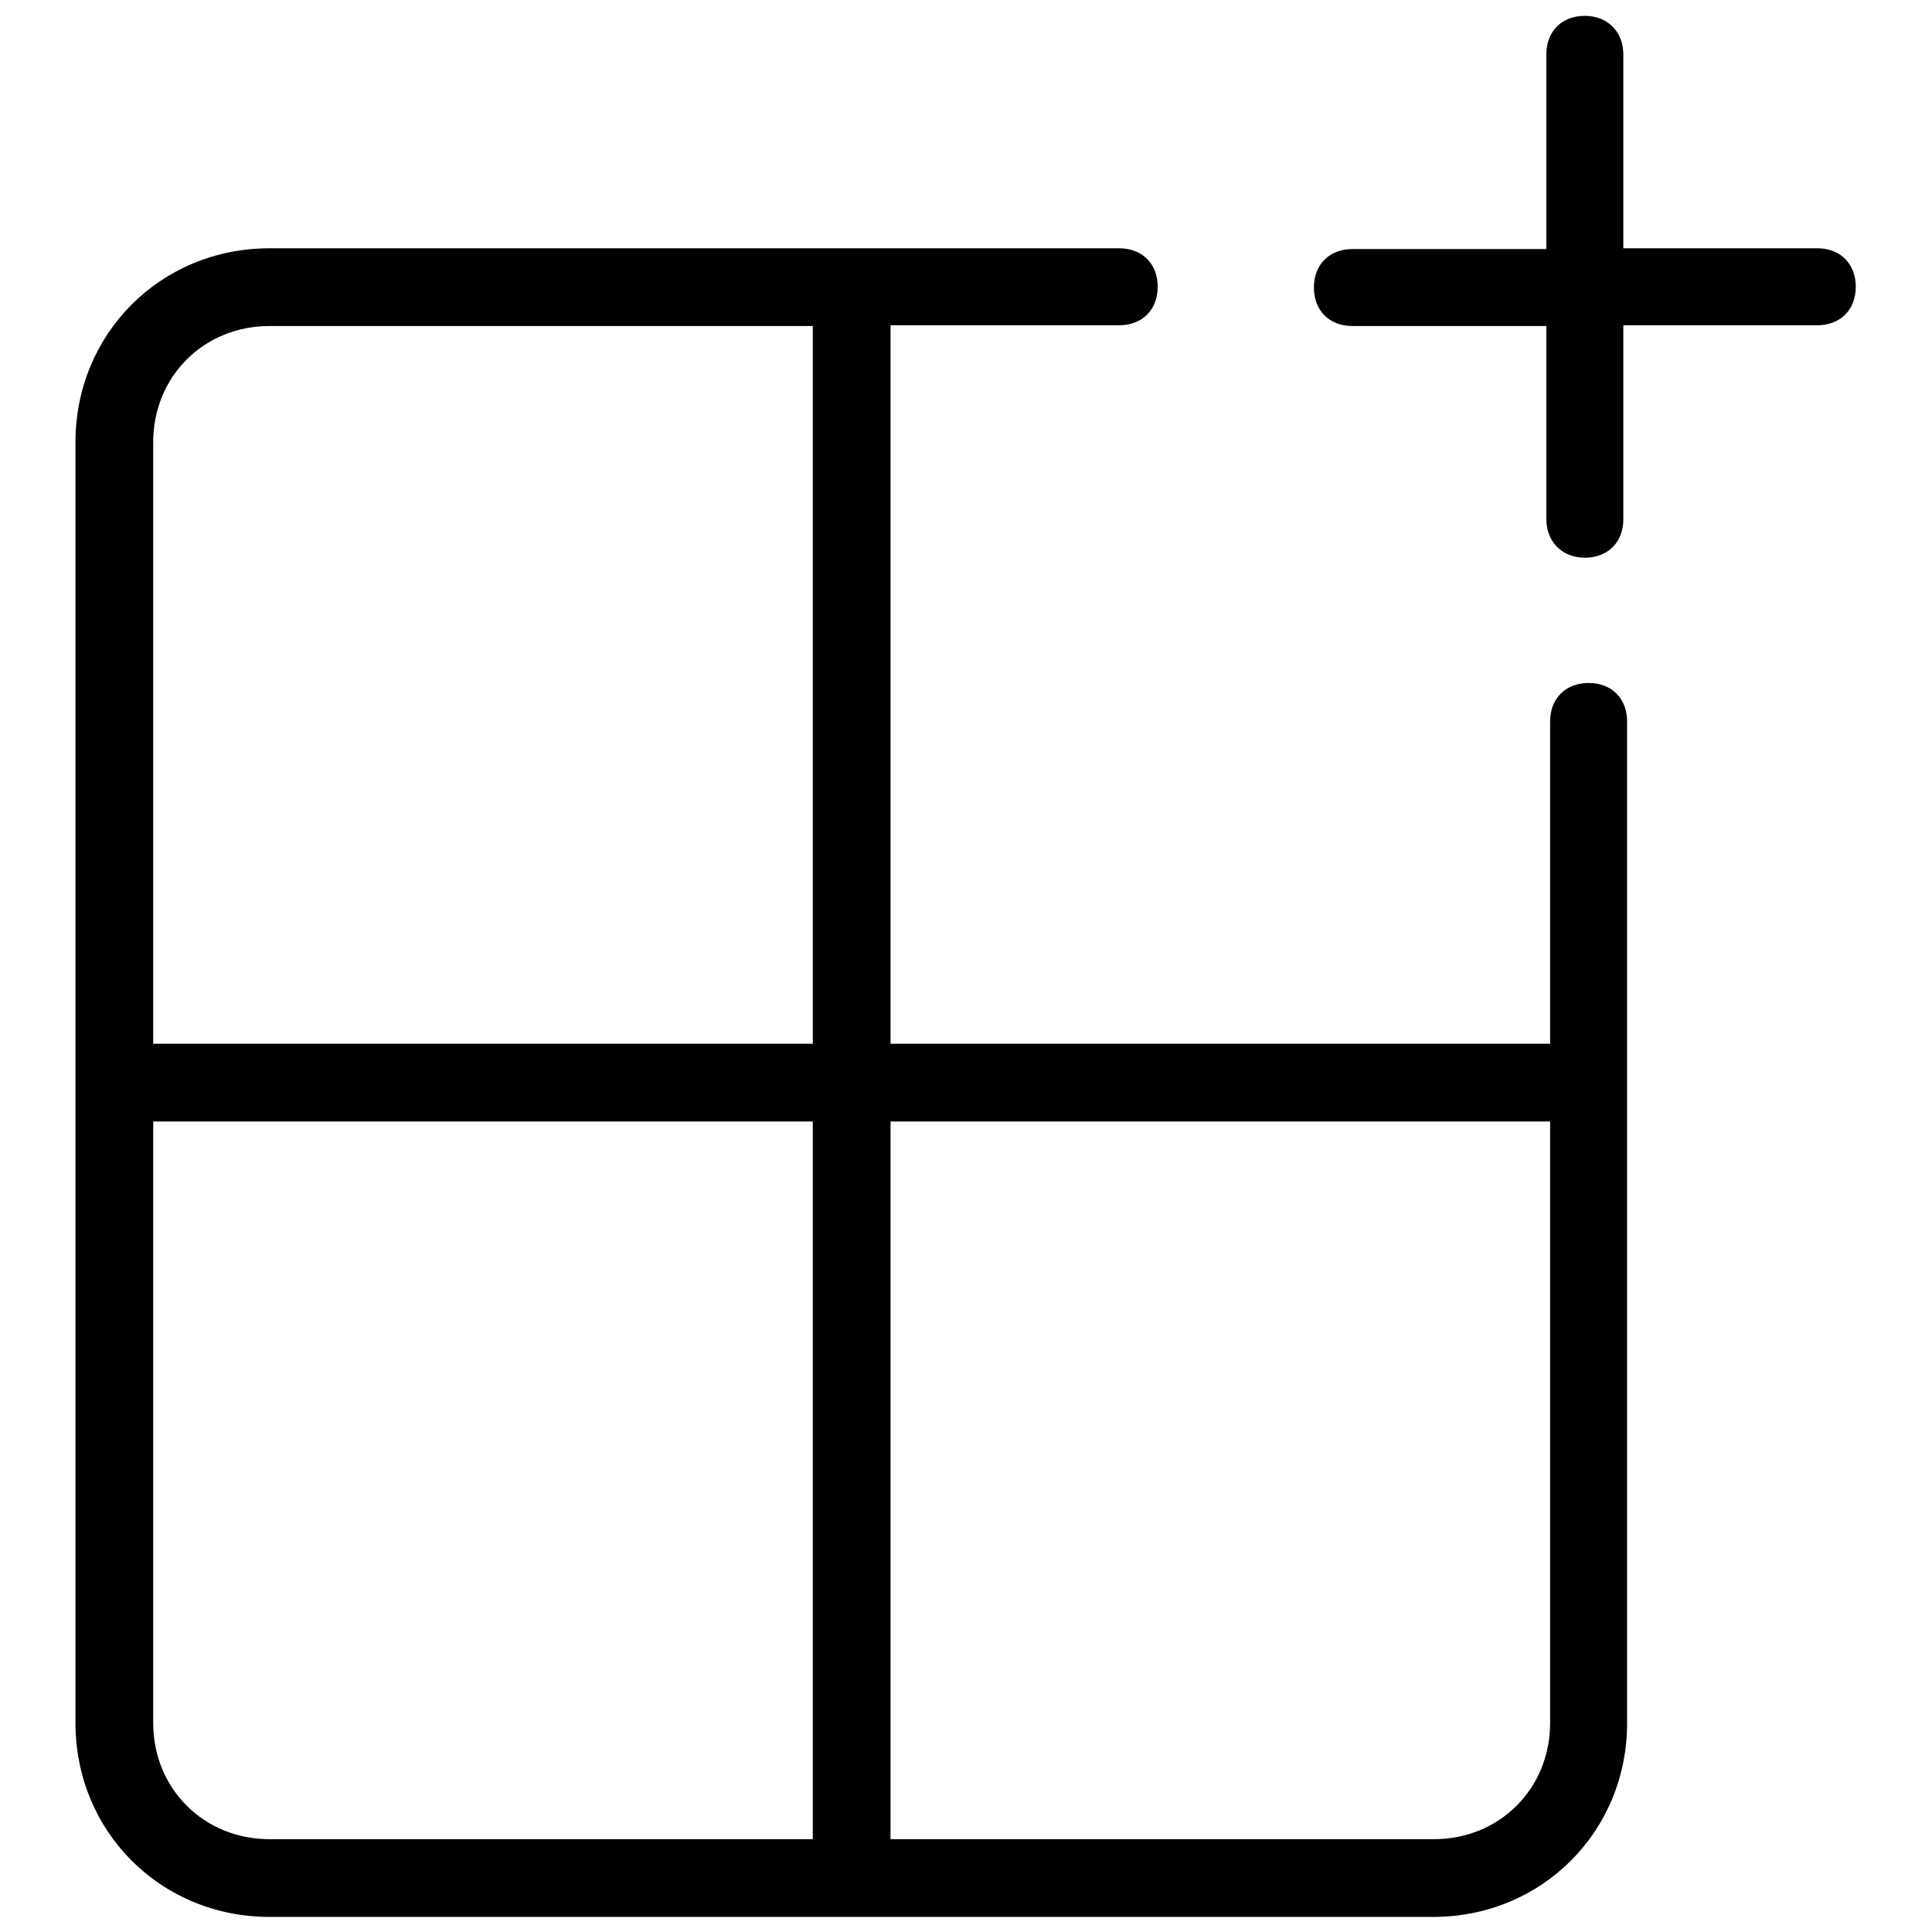 <?xml version="1.0" encoding="utf-8"?>
<!-- Svg Vector Icons : http://www.onlinewebfonts.com/icon -->
<!DOCTYPE svg PUBLIC "-//W3C//DTD SVG 1.1//EN" "http://www.w3.org/Graphics/SVG/1.1/DTD/svg11.dtd">
<svg version="1.1" xmlns="http://www.w3.org/2000/svg" xmlns:xlink="http://www.w3.org/1999/xlink" x="0px" y="0px" viewBox="0 0 256 256" enable-background="new 0 0 256 256" xml:space="preserve">
<g> <path fill="#000000" d="M107.7,43.2h-72c-8.7,0-15.4,6.7-15.4,15.4v79.7h87.4V43.2L107.7,43.2z M118,43.2v95.1h87.4V95.6 c0-3.1,2.1-5.1,5.1-5.1c3.1,0,5.1,2.1,5.1,5.1v132.7c0,14.4-11.3,25.7-25.7,25.7H35.7C21.3,254,10,242.7,10,228.3V58.6 c0-14.4,11.3-25.7,25.7-25.7h112.6c3.1,0,5.1,2.1,5.1,5.1c0,3.1-2.1,5.1-5.1,5.1H118L118,43.2z M107.7,243.7v-95.1H20.3v79.7 c0,8.7,6.7,15.4,15.4,15.4H107.7z M118,243.7h72c8.7,0,15.4-6.7,15.4-15.4v-79.7H118V243.7z M204.9,32.9V7.2c0-3.1,2.1-5.1,5.1-5.1 s5.1,2.1,5.1,5.1v25.7h25.7c3.1,0,5.1,2.1,5.1,5.1c0,3.1-2.1,5.1-5.1,5.1h-25.7v25.7c0,3.1-2.1,5.1-5.1,5.1s-5.1-2.1-5.1-5.1V43.2 h-25.7c-3.1,0-5.1-2.1-5.1-5.1c0-3.1,2.1-5.1,5.1-5.1H204.9z"/></g>
</svg>
